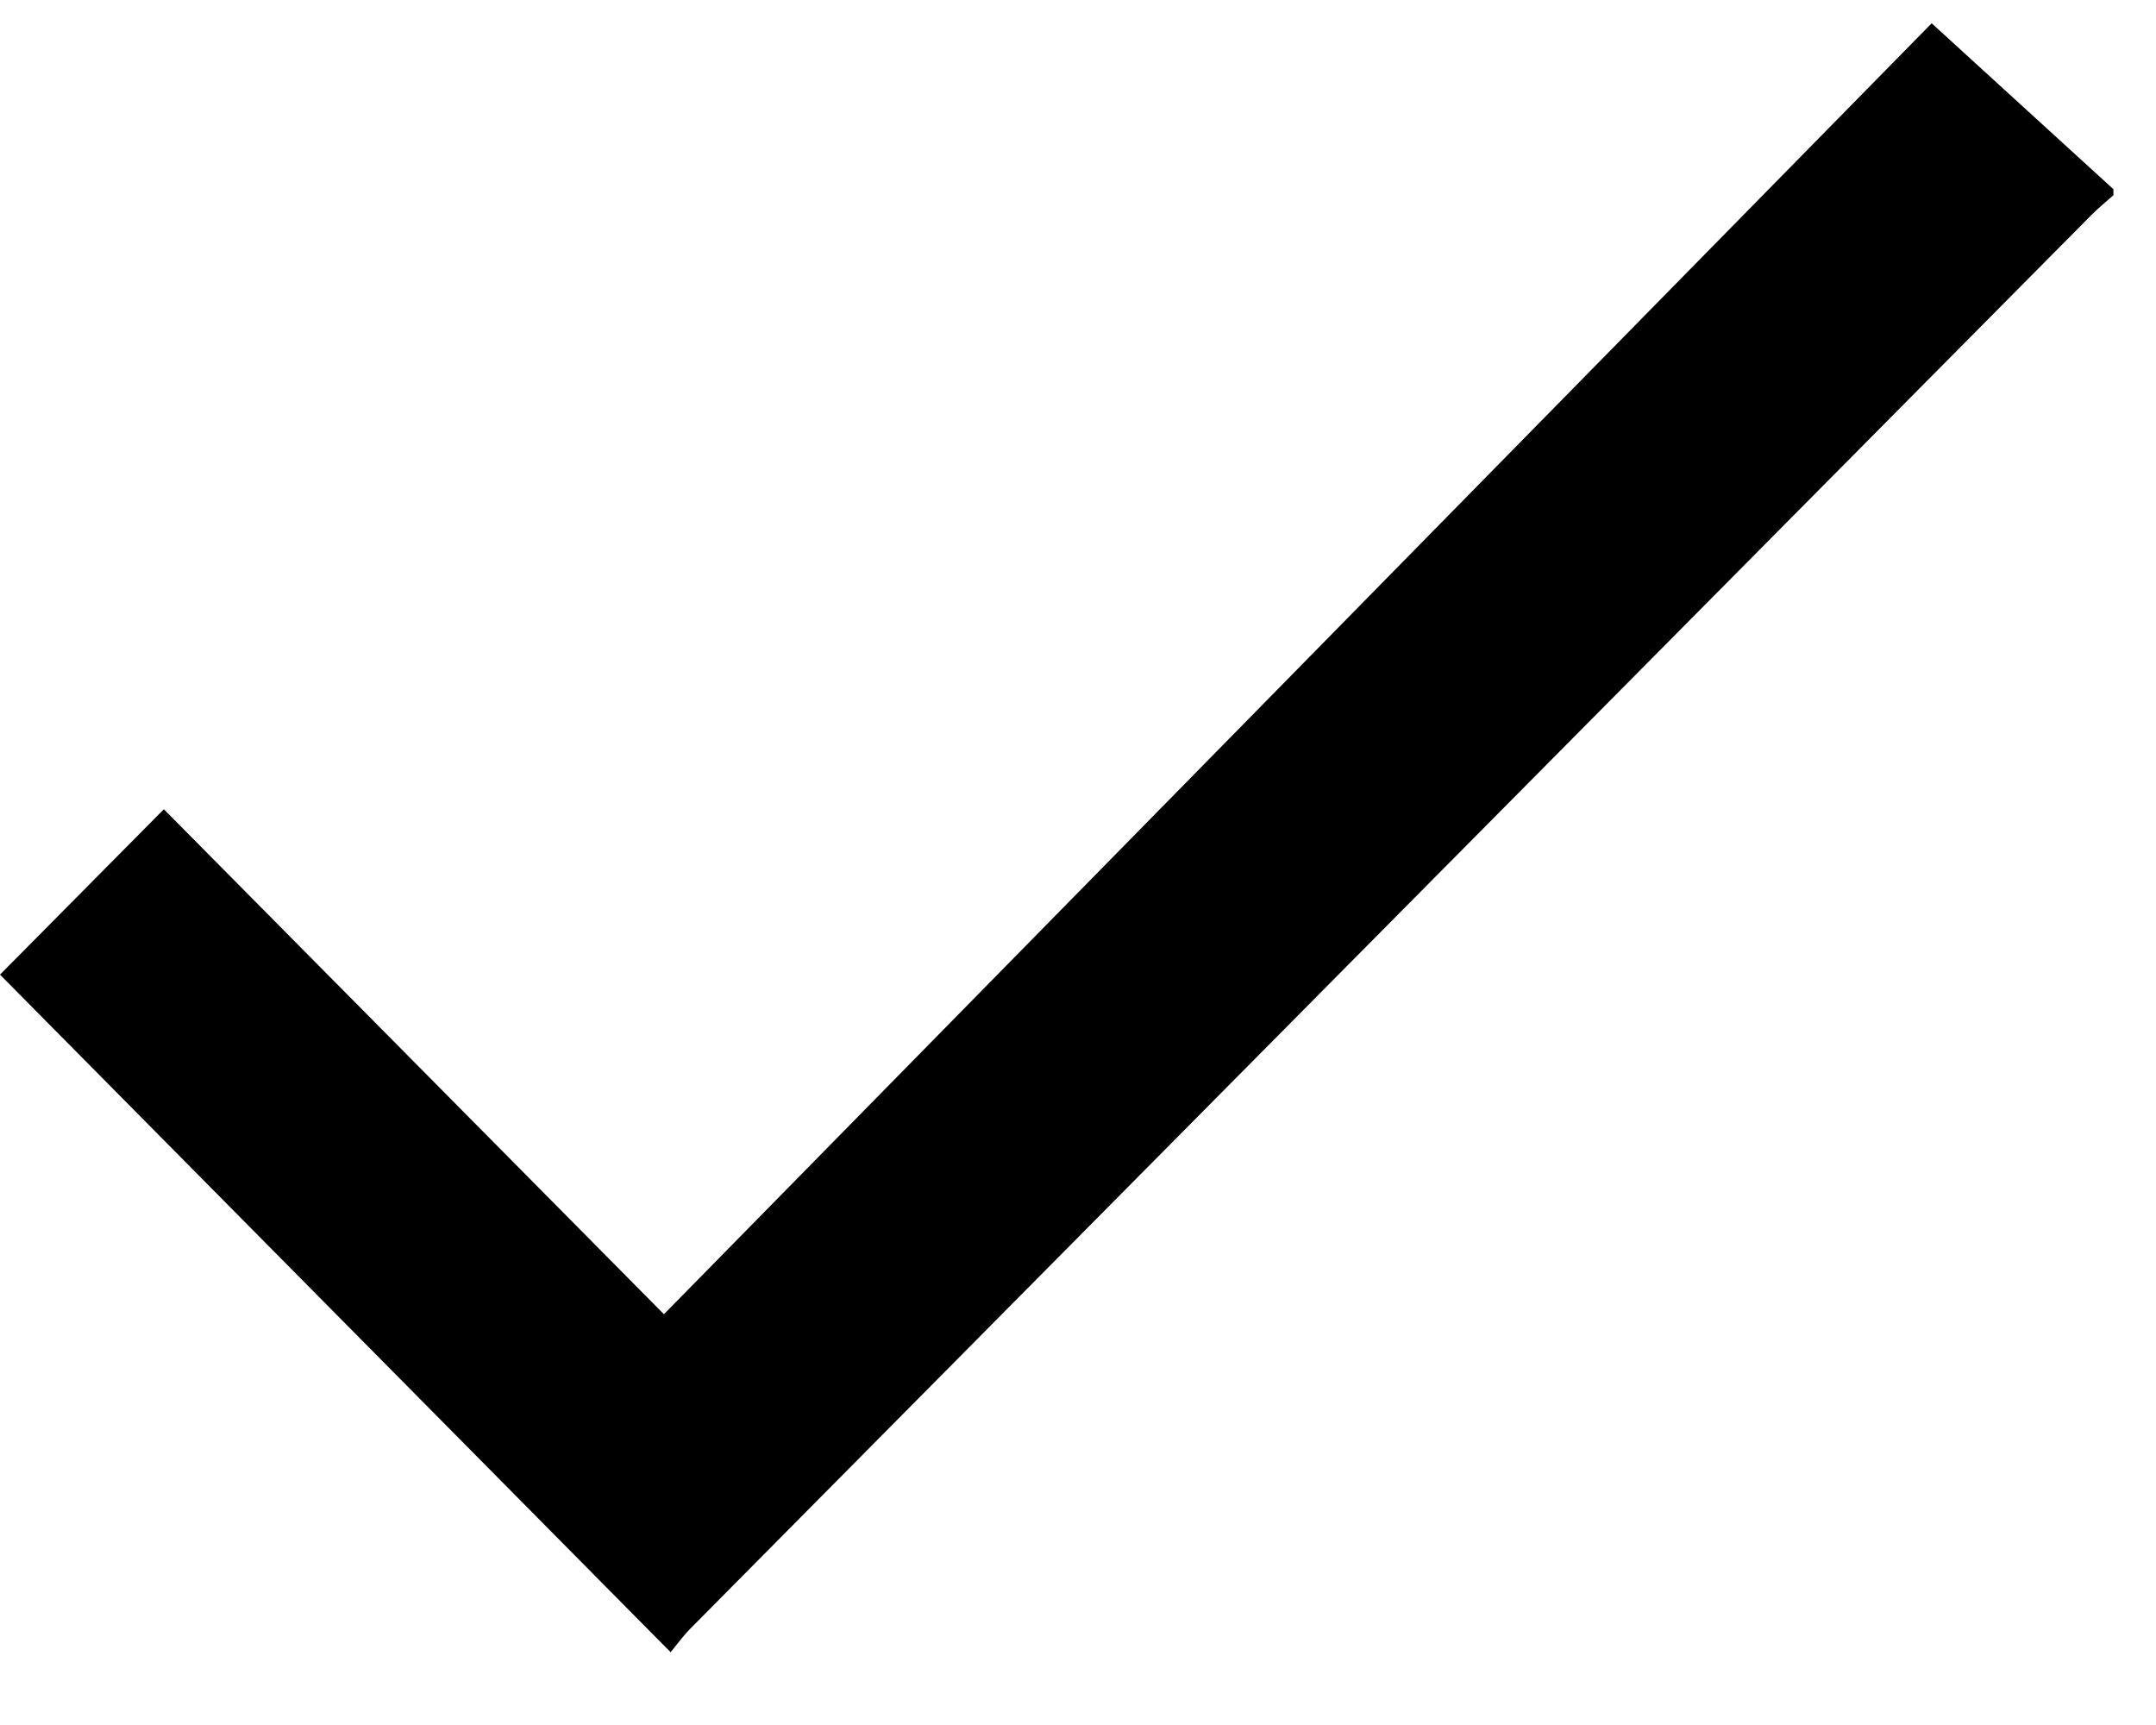 <svg width="20" height="16" viewBox="0 0 20 16" fill="none" xmlns="http://www.w3.org/2000/svg">
<path d="M19.605 1.811C19.536 1.872 19.464 1.93 19.399 1.996C15.068 6.364 10.737 10.733 6.407 15.103C6.336 15.175 6.276 15.258 6.221 15.325L0 9.04L1.52 7.506L6.159 12.19L17.919 0.216L19.605 1.755V1.811Z" fill="black"/>
</svg>
